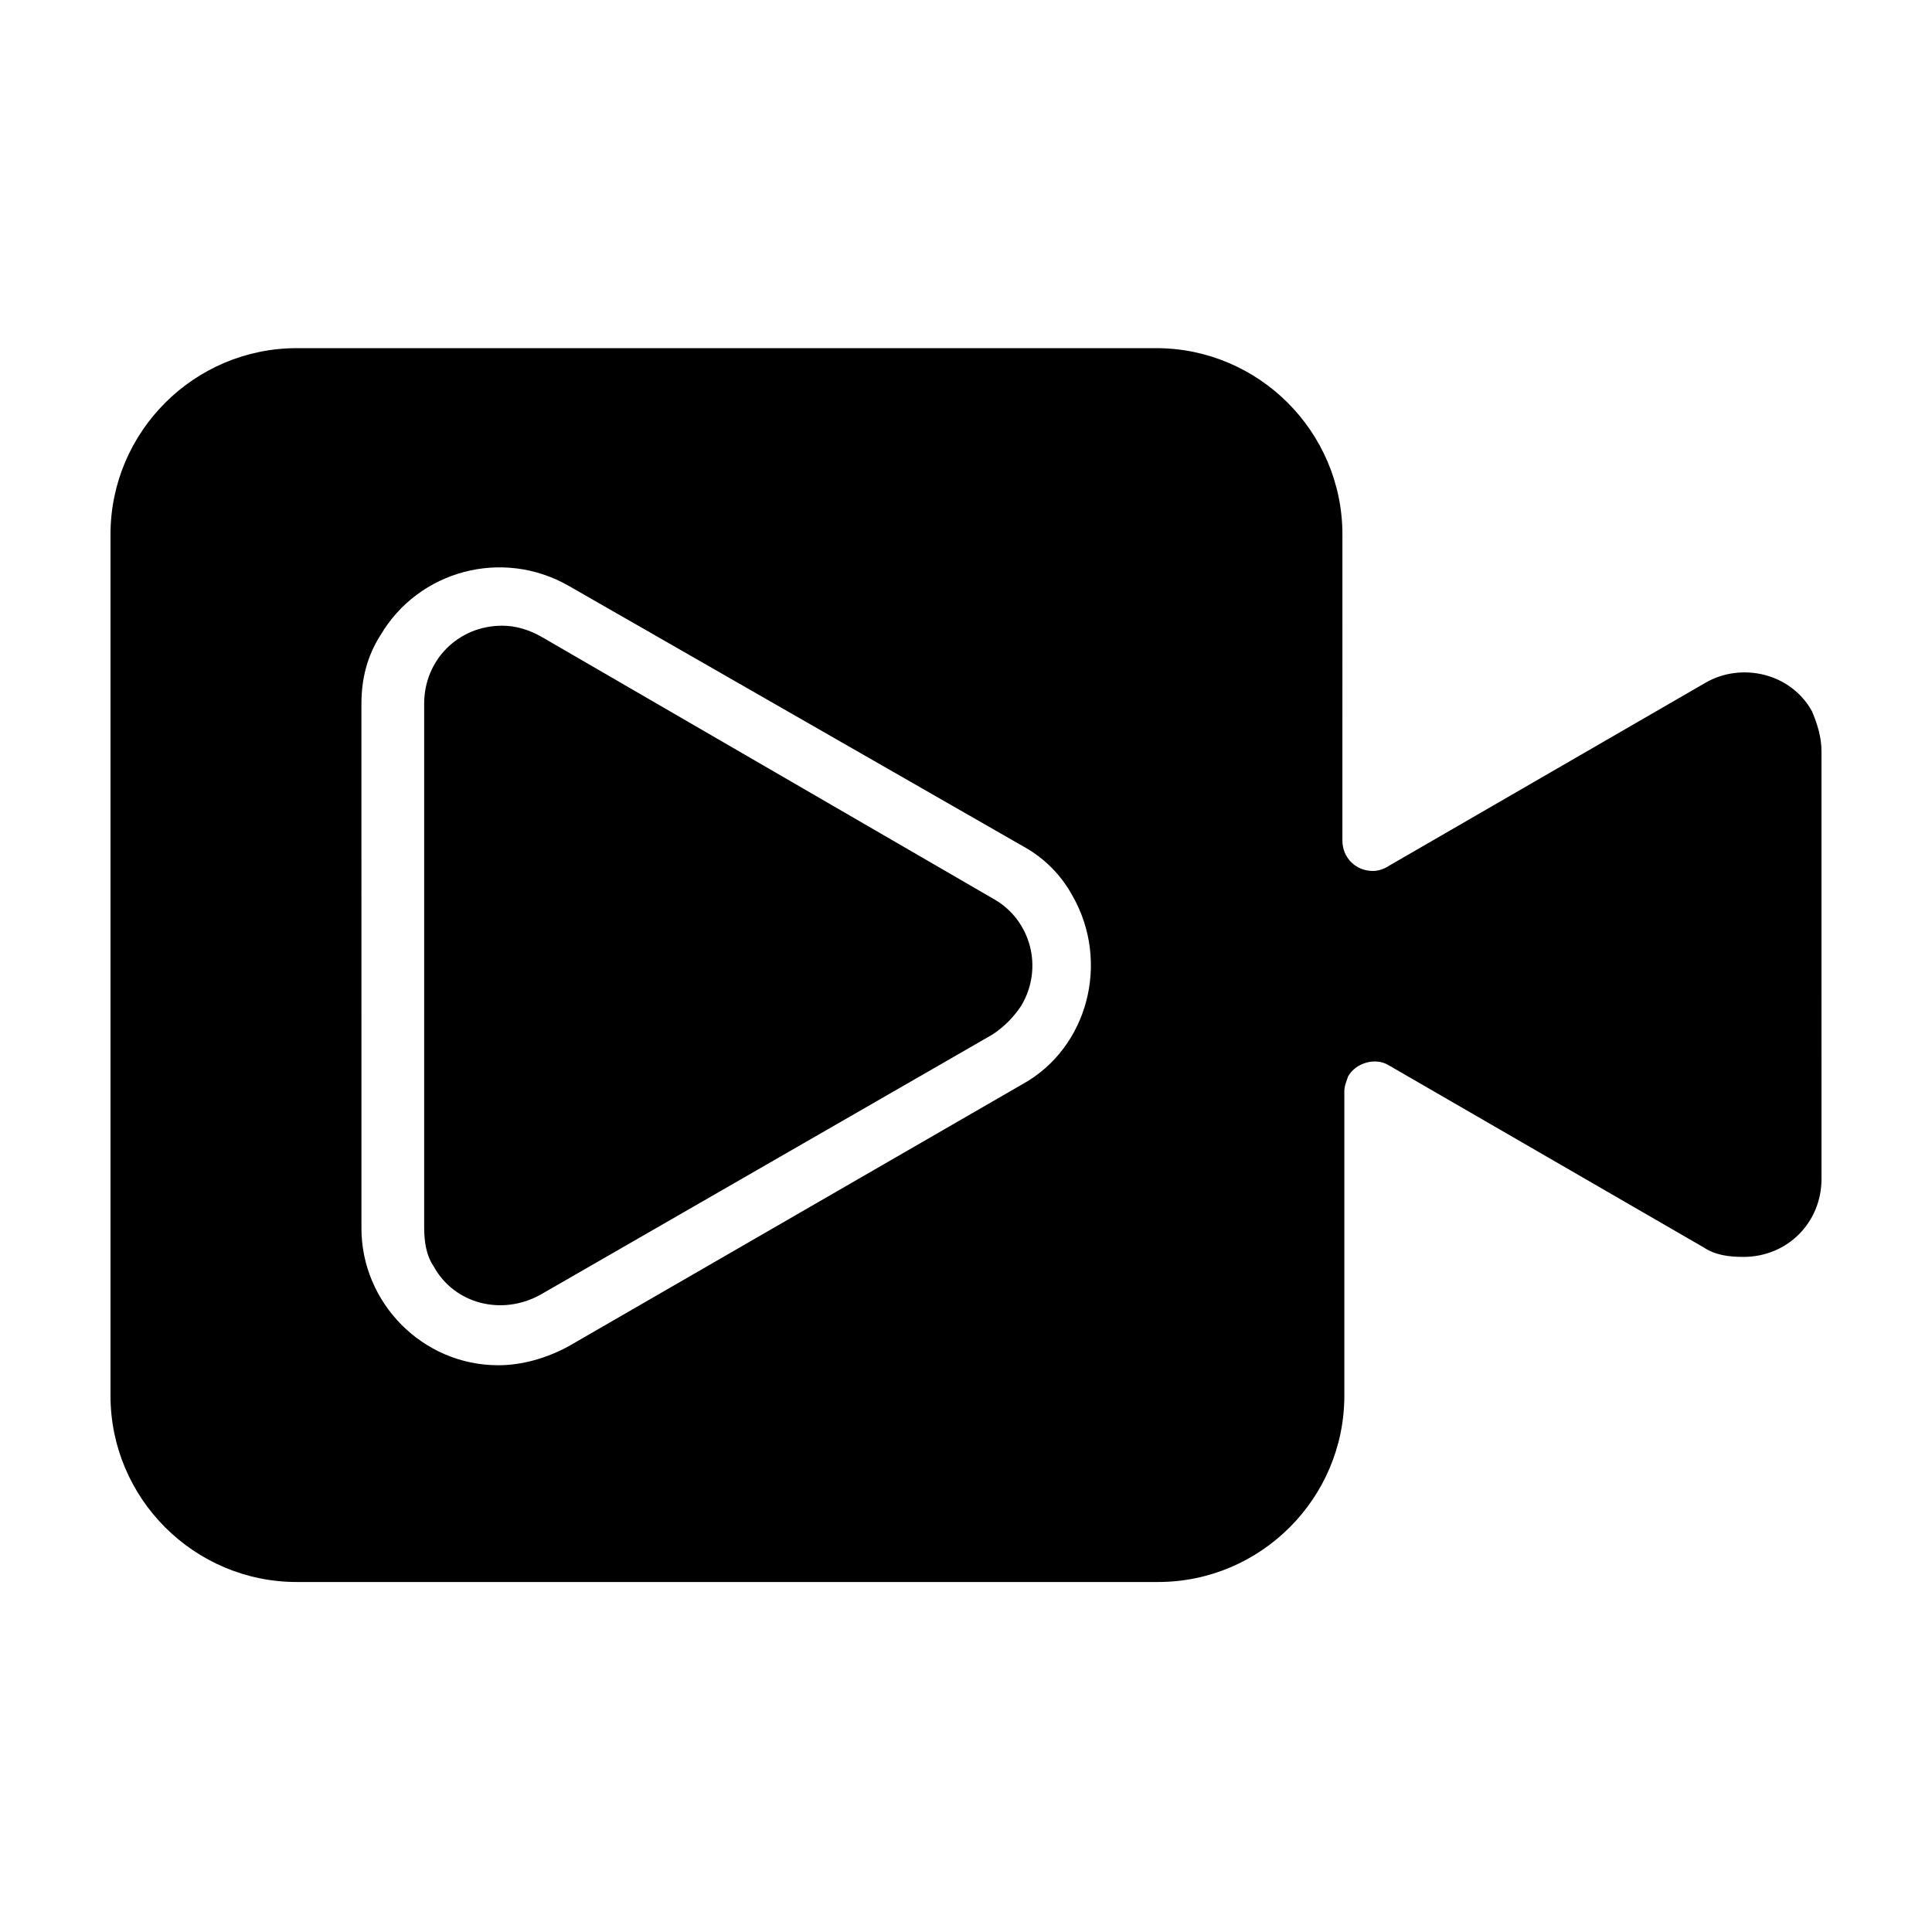 <?xml version="1.0" encoding="UTF-8"?>
<!-- The Best Svg Icon site in the world: iconSvg.co, Visit us! https://iconsvg.co -->
<svg fill="#000000" width="800px" height="800px" version="1.1" viewBox="144 144 512 512" xmlns="http://www.w3.org/2000/svg">
 <g>
  <path d="m414.61 410.58c-2.016 3.023-4.535 5.543-7.559 7.559l-119.91 69.02c-10.078 5.543-22.672 2.519-28.215-7.559-2.016-3.023-2.519-6.551-2.519-10.578l0.004-138.55c0-11.586 9.07-20.656 20.656-20.656 3.527 0 7.055 1.008 10.578 3.023l119.91 69.527c9.574 5.539 13.102 18.137 7.055 28.211z"/>
  <path d="m626.71 343.07c0-3.527-1.008-7.055-2.519-10.578-5.543-10.078-18.641-13.098-28.215-7.559l-83.633 48.367c-1.508 1.008-3.019 1.512-4.531 1.512-4.535 0-8.062-3.527-8.062-8.062l0.004-81.113c0-27.207-22.168-49.375-49.375-49.375l-227.72 0.004c-27.207 0-49.375 22.168-49.375 49.375v228.23c0 27.207 22.168 49.375 49.375 49.375h228.23c27.207 0 49.375-22.168 49.375-49.375v-80.613c0-1.512 0.504-2.519 1.008-4.031 2.016-3.527 7.055-5.039 10.578-3.023l83.633 48.367c3.023 2.016 6.551 2.519 10.578 2.519 11.586 0 20.656-9.07 20.656-20.656zm-211.6 88.168-120.41 69.527c-5.543 3.023-12.09 5.039-18.641 5.039-20.152 0-36.273-16.625-36.273-36.273l-0.004-139.05c0-6.551 1.512-12.594 5.039-18.137 10.078-17.129 32.242-23.176 49.879-13.098l120.41 69.02c5.543 3.023 10.078 7.559 13.098 13.098 10.078 17.637 4.031 40.309-13.098 49.879z"/>
 </g>
</svg>